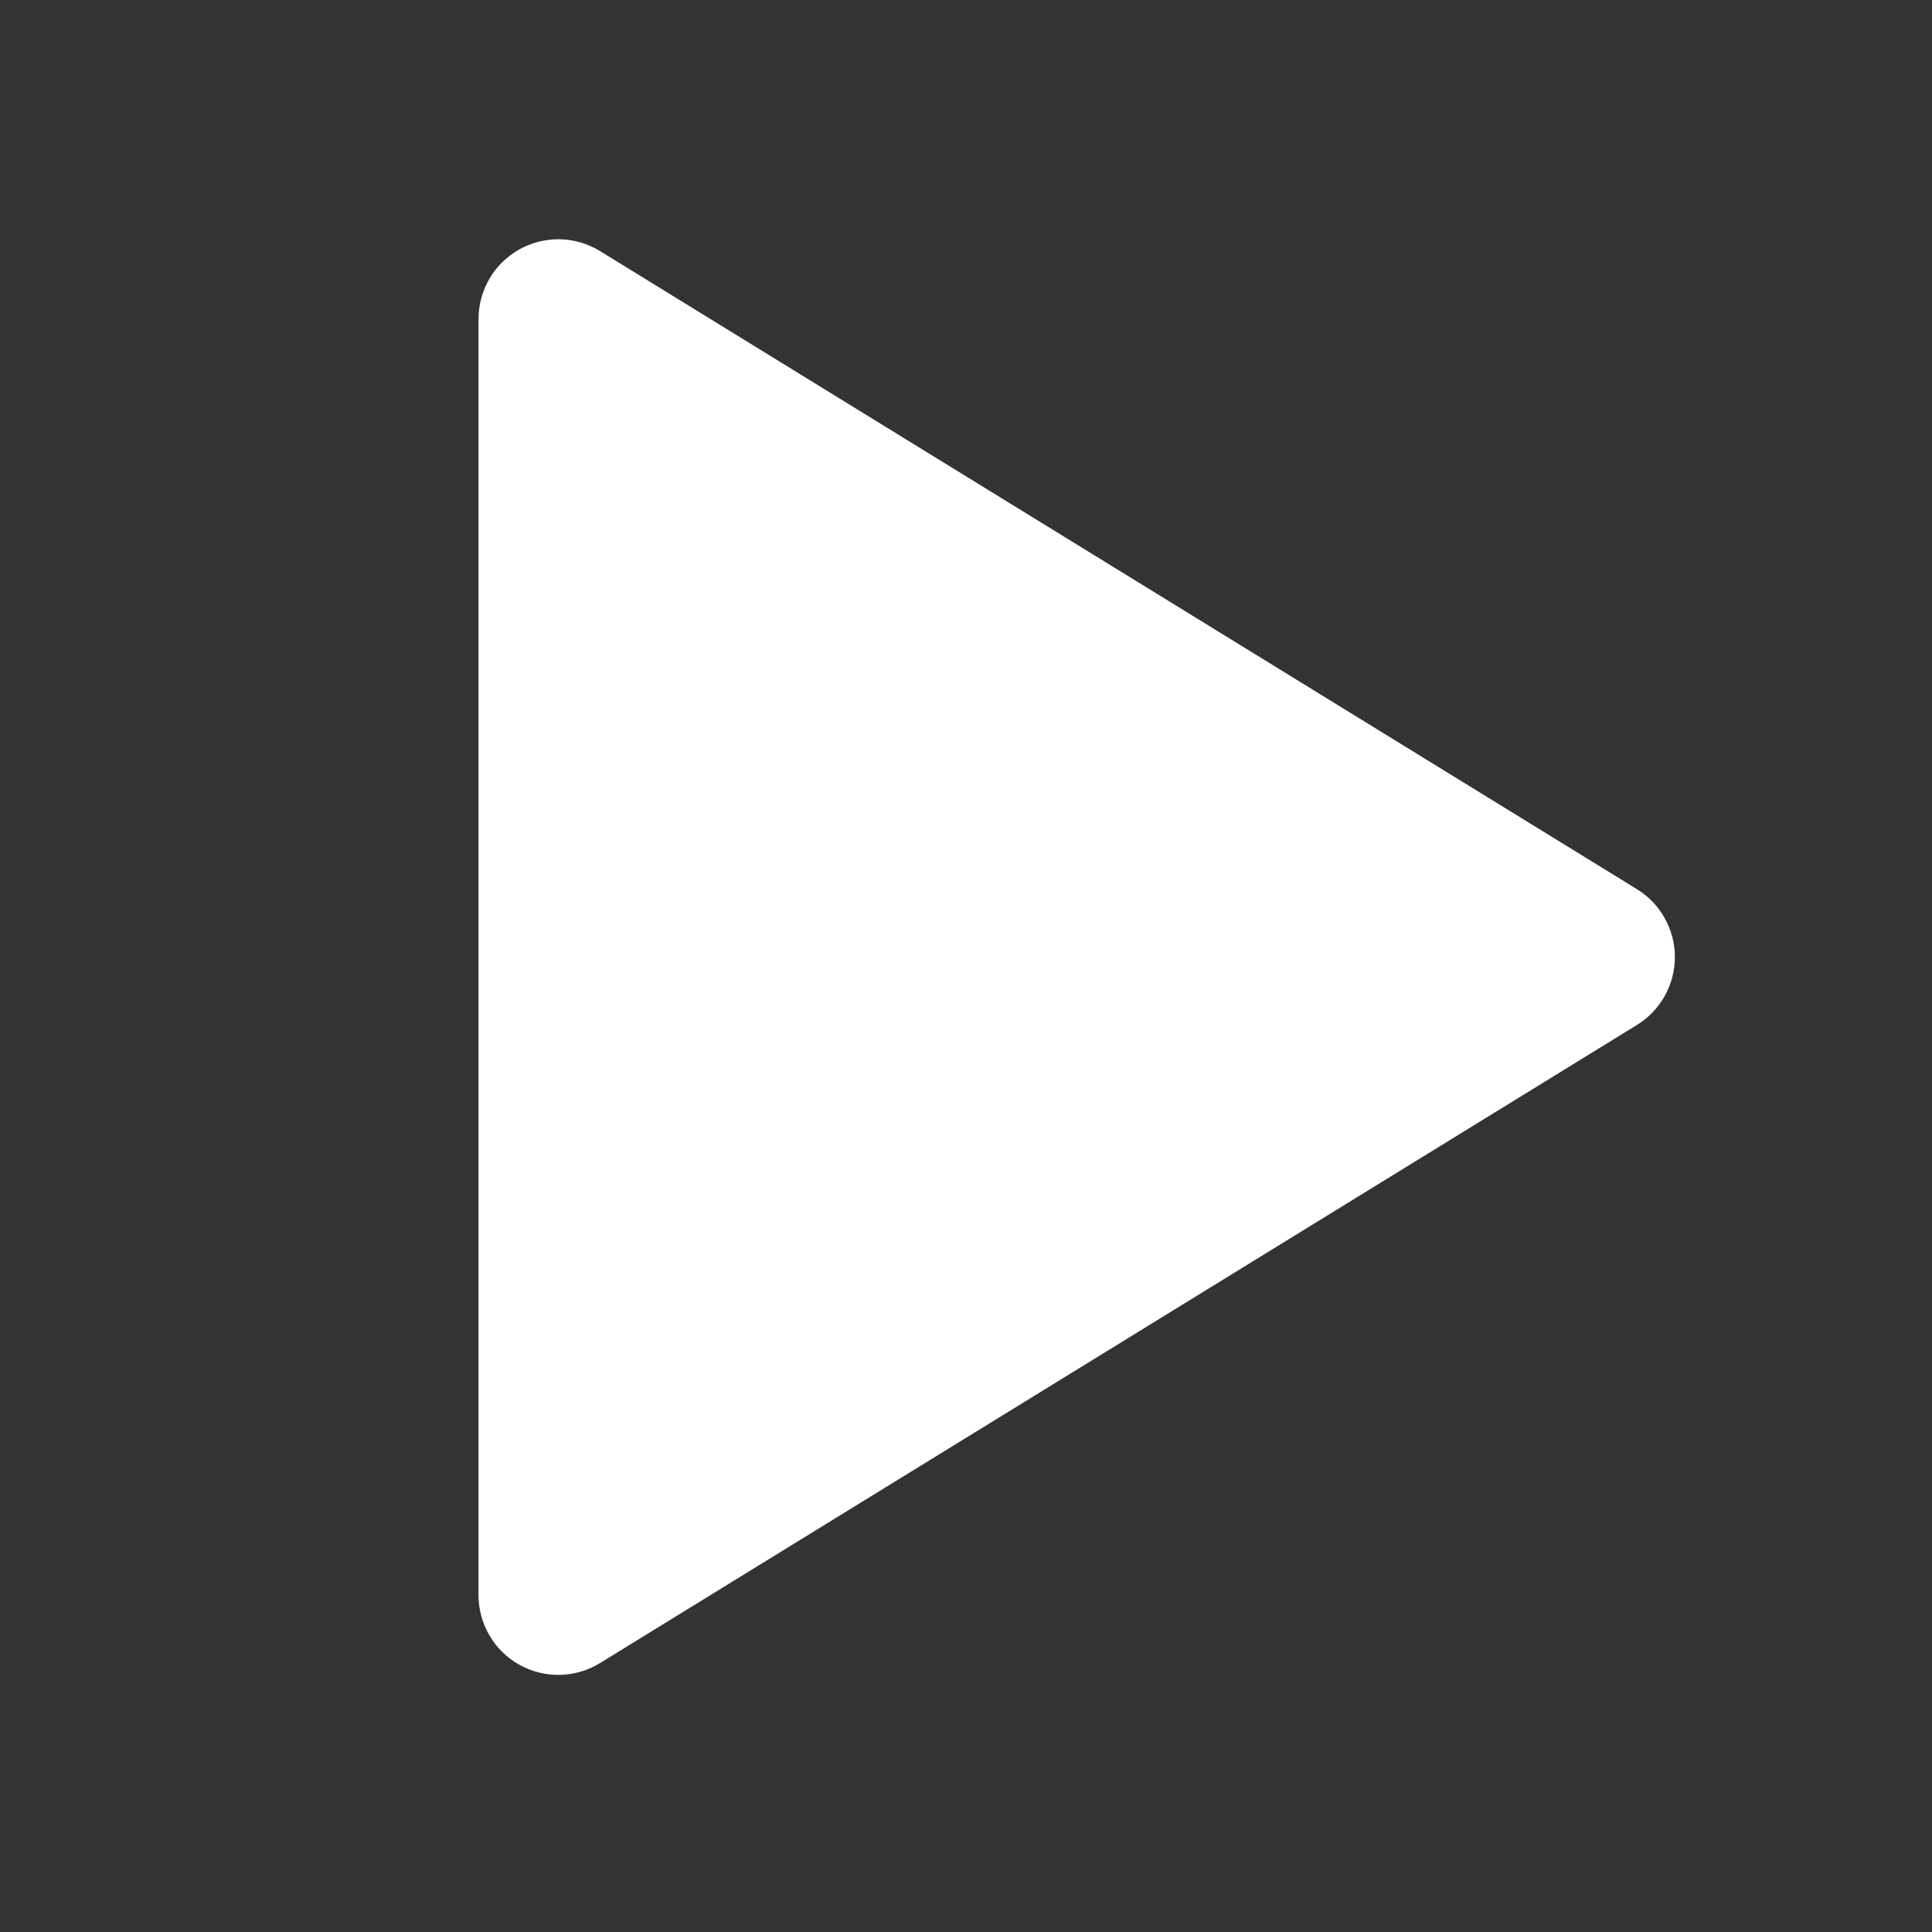 <?xml version="1.0" encoding="UTF-8"?> <svg xmlns="http://www.w3.org/2000/svg" width="37" height="37" viewBox="0 0 37 37" fill="none"><rect x="0" y="0" width="37" height="37" fill="#333333" stroke="none"/><g clip-path="url(#clip0_1655_2687)"><path d="M9.164 6.11V30.548C9.164 30.82 9.237 31.087 9.374 31.321C9.511 31.556 9.709 31.749 9.946 31.882C10.184 32.014 10.452 32.081 10.723 32.076C10.995 32.07 11.261 31.992 11.492 31.849L31.348 19.63C31.57 19.494 31.754 19.302 31.881 19.075C32.009 18.847 32.076 18.59 32.076 18.329C32.076 18.068 32.009 17.811 31.881 17.584C31.754 17.356 31.57 17.164 31.348 17.028L11.492 4.809C11.261 4.666 10.995 4.588 10.723 4.582C10.452 4.577 10.184 4.644 9.946 4.776C9.709 4.909 9.511 5.102 9.374 5.337C9.237 5.571 9.164 5.838 9.164 6.11Z" fill="white"></path></g><defs><clipPath id="clip0_1655_2687"><rect width="36.657" height="36.657" fill="white"></rect></clipPath></defs></svg> 